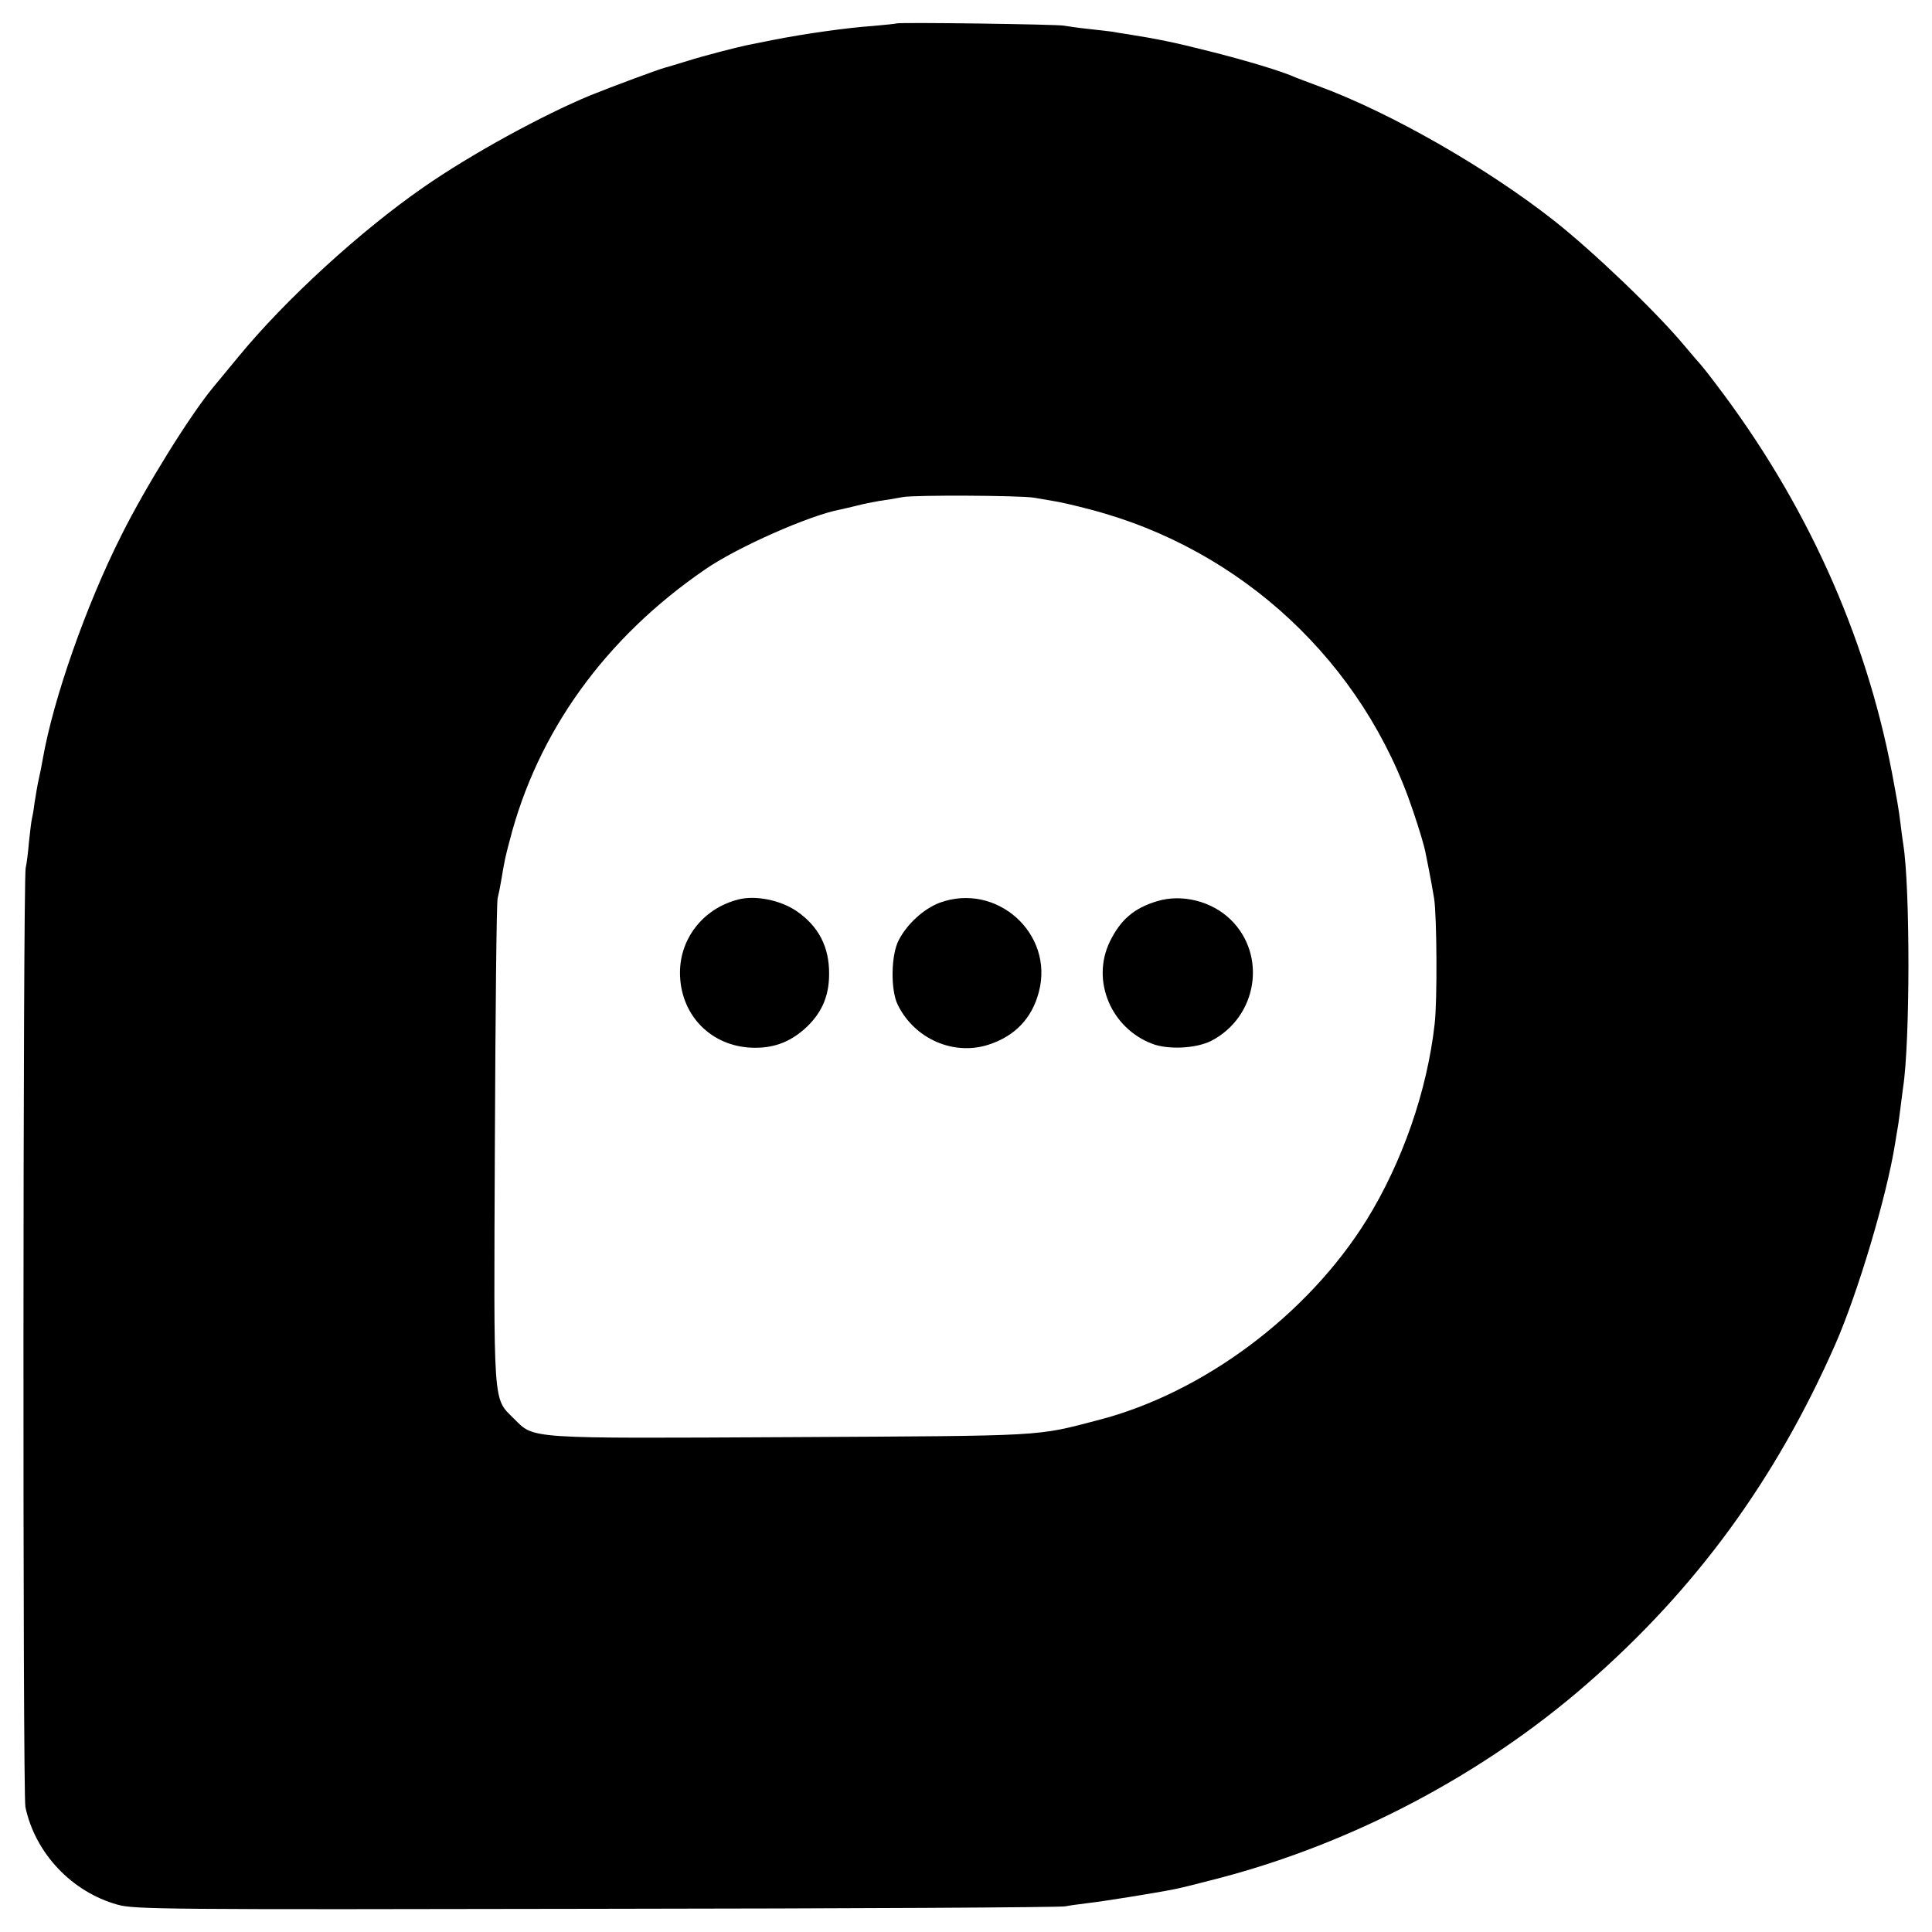 <?xml version="1.0" standalone="no"?>
<!DOCTYPE svg PUBLIC "-//W3C//DTD SVG 20010904//EN"
 "http://www.w3.org/TR/2001/REC-SVG-20010904/DTD/svg10.dtd">
<svg version="1.0" xmlns="http://www.w3.org/2000/svg"
 width="700pt" height="700pt" viewBox="0 0 700 700"
 preserveAspectRatio="xMidYMid meet">
<g transform="translate(0,700) scale(0.1,-0.1)"
fill="#000000" stroke="none">
<path d="M3248 6915 c-2 -1 -39 -5 -84 -9 -92 -6 -254 -29 -364 -51 -41 -8
-84 -17 -95 -19 -38 -8 -151 -37 -215 -57 -36 -11 -72 -22 -80 -24 -21 -5
-193 -69 -270 -100 -176 -73 -434 -214 -605 -333 -231 -160 -502 -409 -669
-612 -43 -52 -86 -104 -95 -115 -84 -102 -242 -356 -331 -534 -129 -256 -247
-594 -285 -811 -3 -19 -10 -53 -15 -75 -5 -22 -11 -60 -15 -85 -3 -25 -8 -52
-10 -60 -2 -8 -6 -44 -10 -80 -3 -36 -8 -78 -12 -95 -10 -56 -11 -3352 -1
-3402 35 -167 168 -308 334 -354 60 -17 163 -18 1737 -15 919 1 1683 5 1697 9
14 3 52 8 84 12 53 6 235 35 311 50 17 3 90 21 162 40 485 127 957 376 1333
704 394 343 684 740 900 1231 81 185 185 532 216 725 3 22 8 47 9 55 2 8 6 40
10 70 4 30 8 65 10 78 26 165 26 727 1 882 -2 14 -7 48 -10 75 -7 56 -11 78
-31 185 -96 504 -314 984 -639 1410 -27 36 -52 67 -55 70 -3 3 -30 34 -60 70
-104 124 -330 340 -471 451 -244 192 -593 391 -850 486 -36 13 -74 28 -85 32
-47 22 -184 63 -312 95 -126 32 -190 45 -297 62 -21 3 -46 7 -55 9 -9 1 -47 6
-86 10 -38 4 -79 10 -90 12 -22 5 -602 13 -607 8z m497 -1718 c17 -3 48 -8 70
-12 22 -3 83 -17 135 -31 549 -143 991 -555 1170 -1093 22 -64 41 -129 44
-146 3 -16 8 -41 11 -55 8 -41 16 -83 21 -115 10 -61 12 -373 2 -455 -27 -242
-117 -501 -247 -711 -214 -344 -592 -626 -971 -724 -230 -60 -182 -57 -1113
-62 -968 -5 -930 -7 -1005 67 -77 77 -73 31 -69 997 2 472 6 872 10 888 4 17
10 46 13 65 12 72 15 86 30 142 101 396 347 737 709 985 117 81 381 197 490
217 11 2 38 9 60 14 22 6 58 13 81 17 22 3 60 9 85 14 45 8 419 6 474 -2z"/>
<path d="M2675 3741 c-130 -33 -217 -147 -211 -278 6 -145 114 -253 259 -259
75 -3 135 18 191 67 61 54 90 117 90 199 1 99 -38 174 -118 229 -59 40 -149
58 -211 42z"/>
<path d="M3404 3729 c-57 -22 -116 -75 -147 -134 -29 -53 -31 -183 -4 -236 61
-124 203 -185 329 -144 95 31 157 95 182 191 56 212 -154 399 -360 323z"/>
<path d="M4193 3735 c-84 -25 -133 -67 -172 -147 -68 -141 4 -313 154 -370 58
-22 159 -17 214 11 167 87 202 310 70 439 -69 67 -176 94 -266 67z"/>
</g>
</svg>
